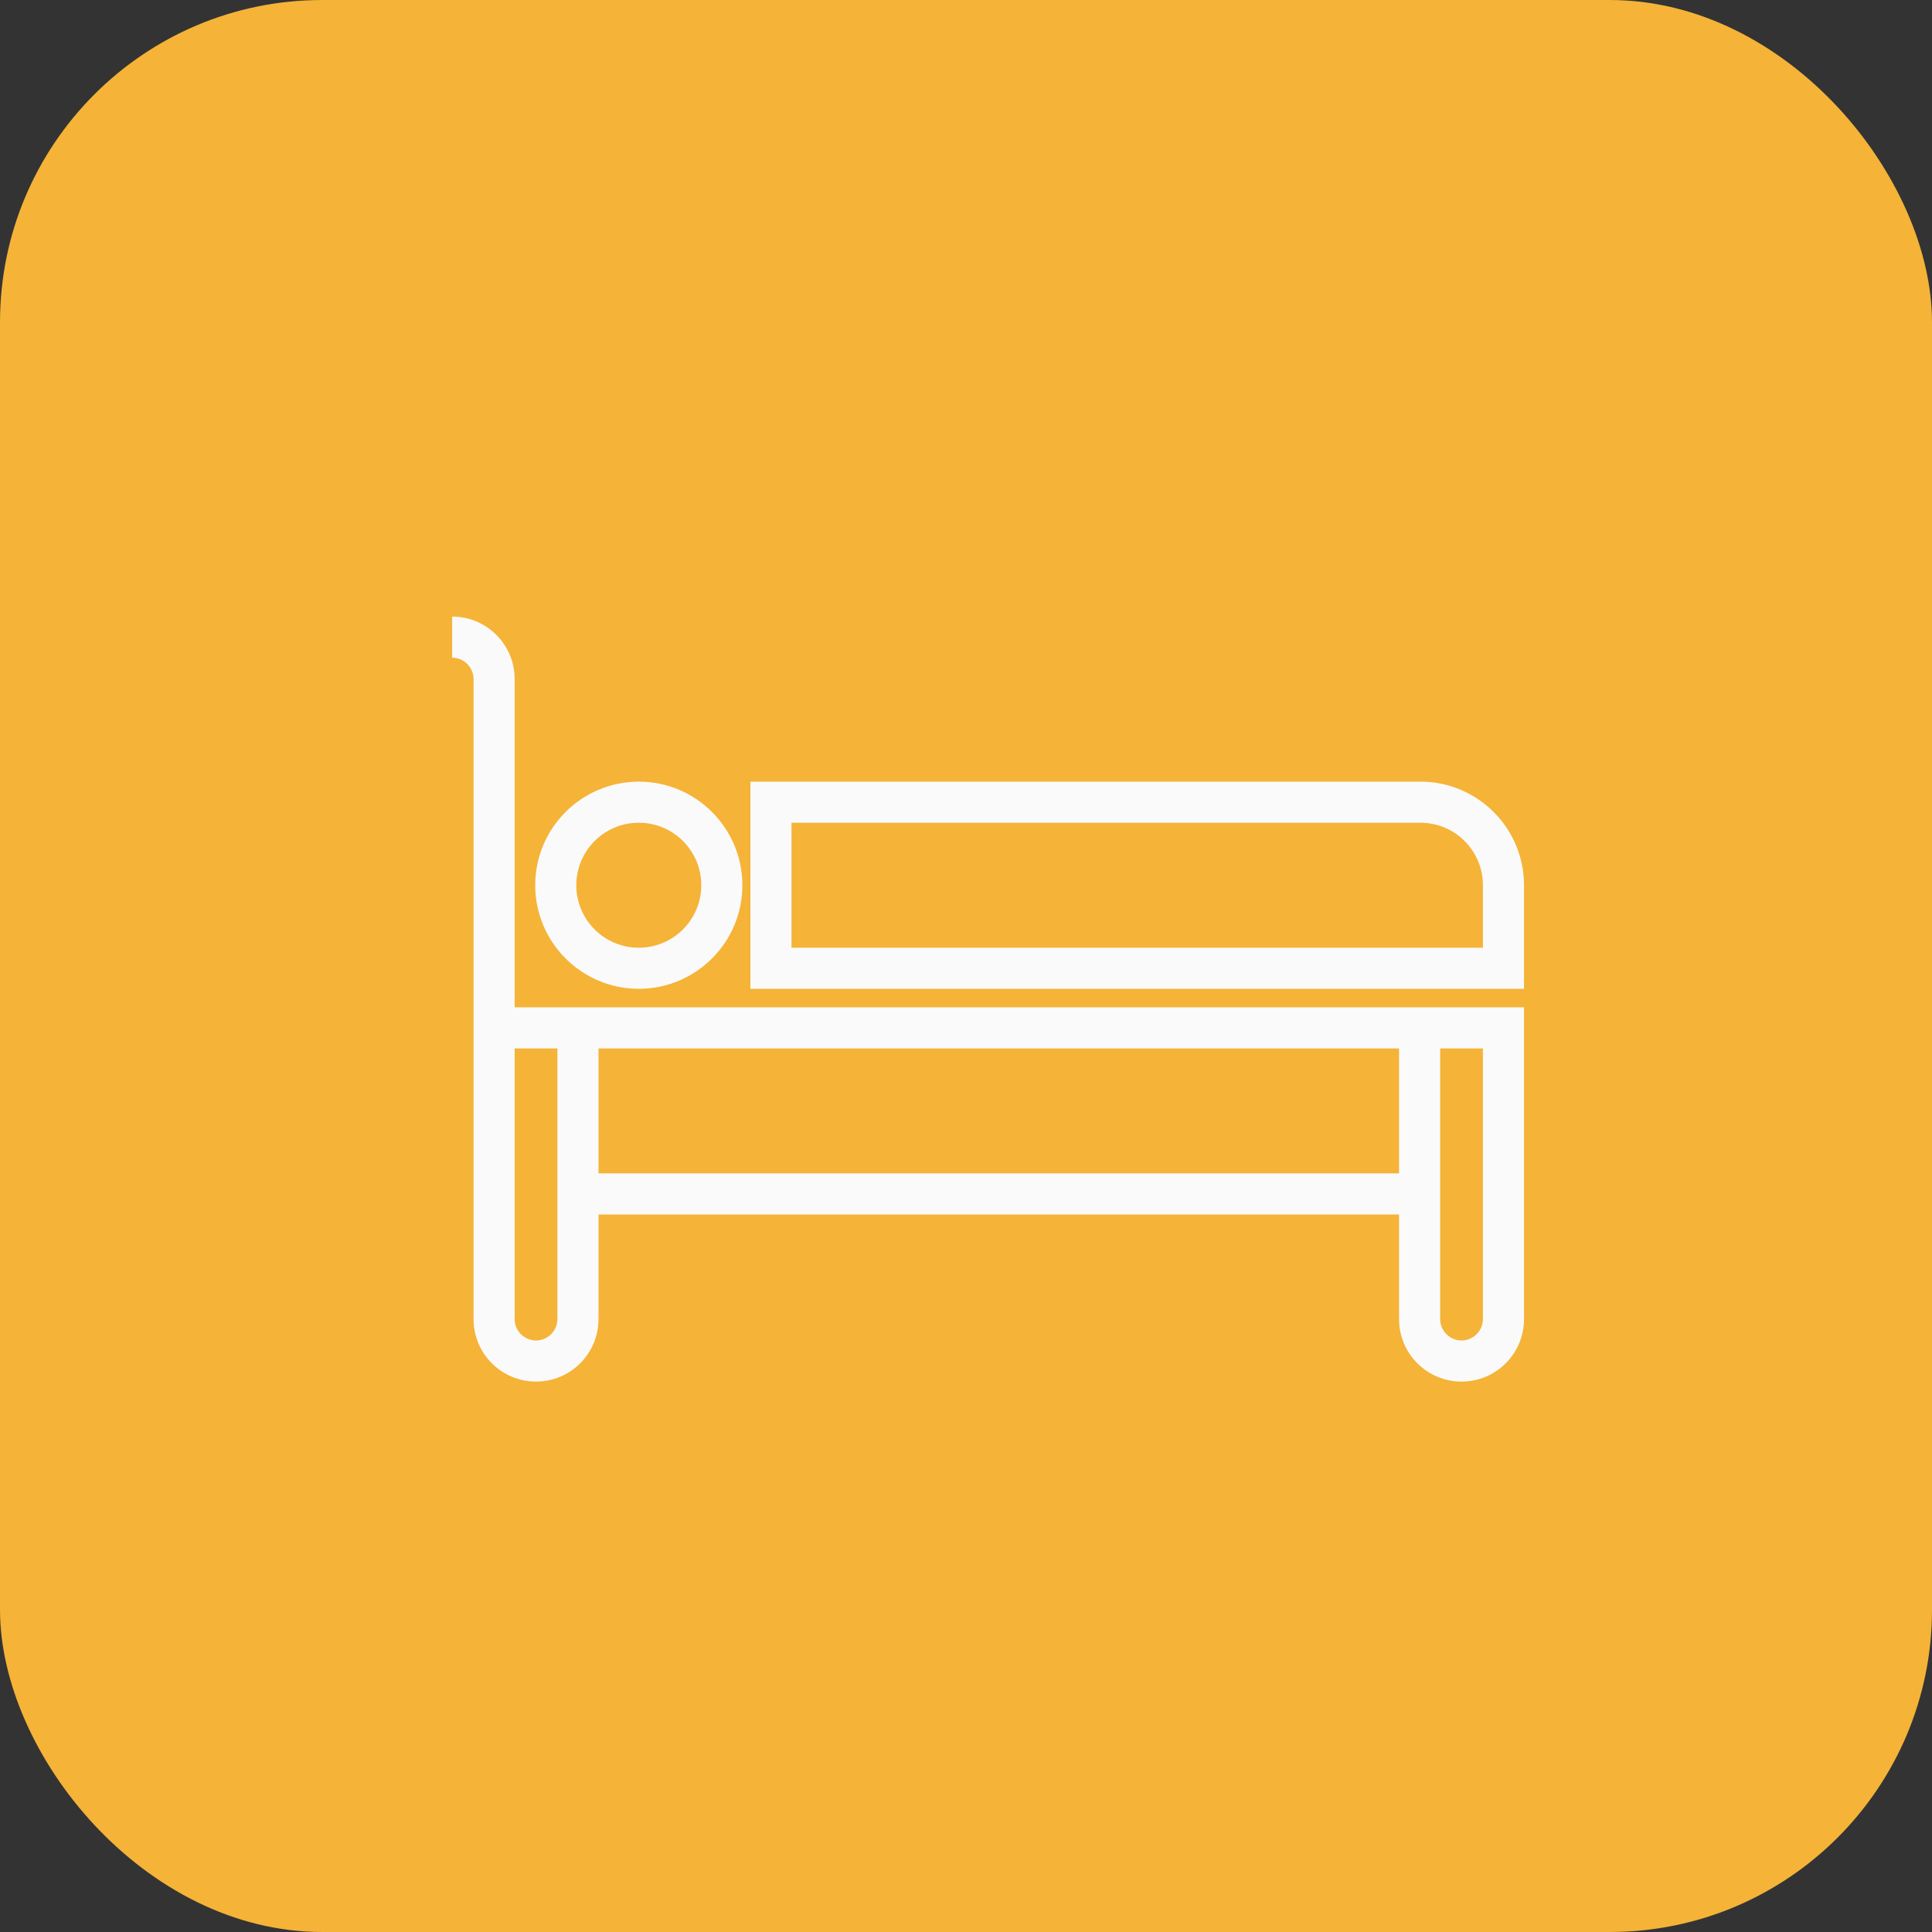 <svg xmlns="http://www.w3.org/2000/svg" width="94" height="94" viewBox="0 0 94 94" fill="none"><rect x="0" y="0" width="94" height="94" fill="#333333" stroke="none"/><rect width="94" height="94" rx="15.678" fill="#F5B337"></rect><path d="M69.11 38.03H36.51V48.11H74.15V43.07C74.15 40.29 71.89 38.03 69.11 38.03ZM72.15 46.11H38.51V40.03H69.11C70.79 40.03 72.15 41.39 72.15 43.07V46.11Z" fill="#FAFAFA"></path><path d="M31.08 48.11C33.86 48.11 36.12 45.85 36.12 43.07C36.12 40.29 33.86 38.03 31.08 38.03C28.3 38.03 26.04 40.29 26.04 43.07C26.04 45.85 28.3 48.11 31.08 48.11ZM31.08 40.03C32.76 40.03 34.12 41.39 34.12 43.07C34.12 44.75 32.76 46.11 31.08 46.11C29.4 46.11 28.04 44.75 28.04 43.07C28.04 41.39 29.4 40.03 31.08 40.03Z" fill="#FAFAFA"></path><path d="M68.07 49.01H25.04V33.04C25.04 31.36 23.68 30 22 30V32C22.57 32 23.04 32.47 23.04 33.04V64.18C23.04 65.86 24.4 67.22 26.08 67.22C27.76 67.22 29.12 65.86 29.12 64.18V59.09H68.07V64.18C68.07 65.86 69.43 67.22 71.11 67.22C72.79 67.22 74.15 65.86 74.15 64.18V49.01H68.07ZM26.08 65.22C25.51 65.22 25.04 64.75 25.04 64.18V51.01H27.12V64.18C27.12 64.75 26.65 65.22 26.08 65.22ZM29.12 57.09V51.01H68.07V57.09H29.12ZM72.15 64.18C72.15 64.75 71.68 65.22 71.11 65.22C70.54 65.22 70.07 64.75 70.07 64.18V51.01H72.15V64.18Z" fill="#FAFAFA"></path></svg>